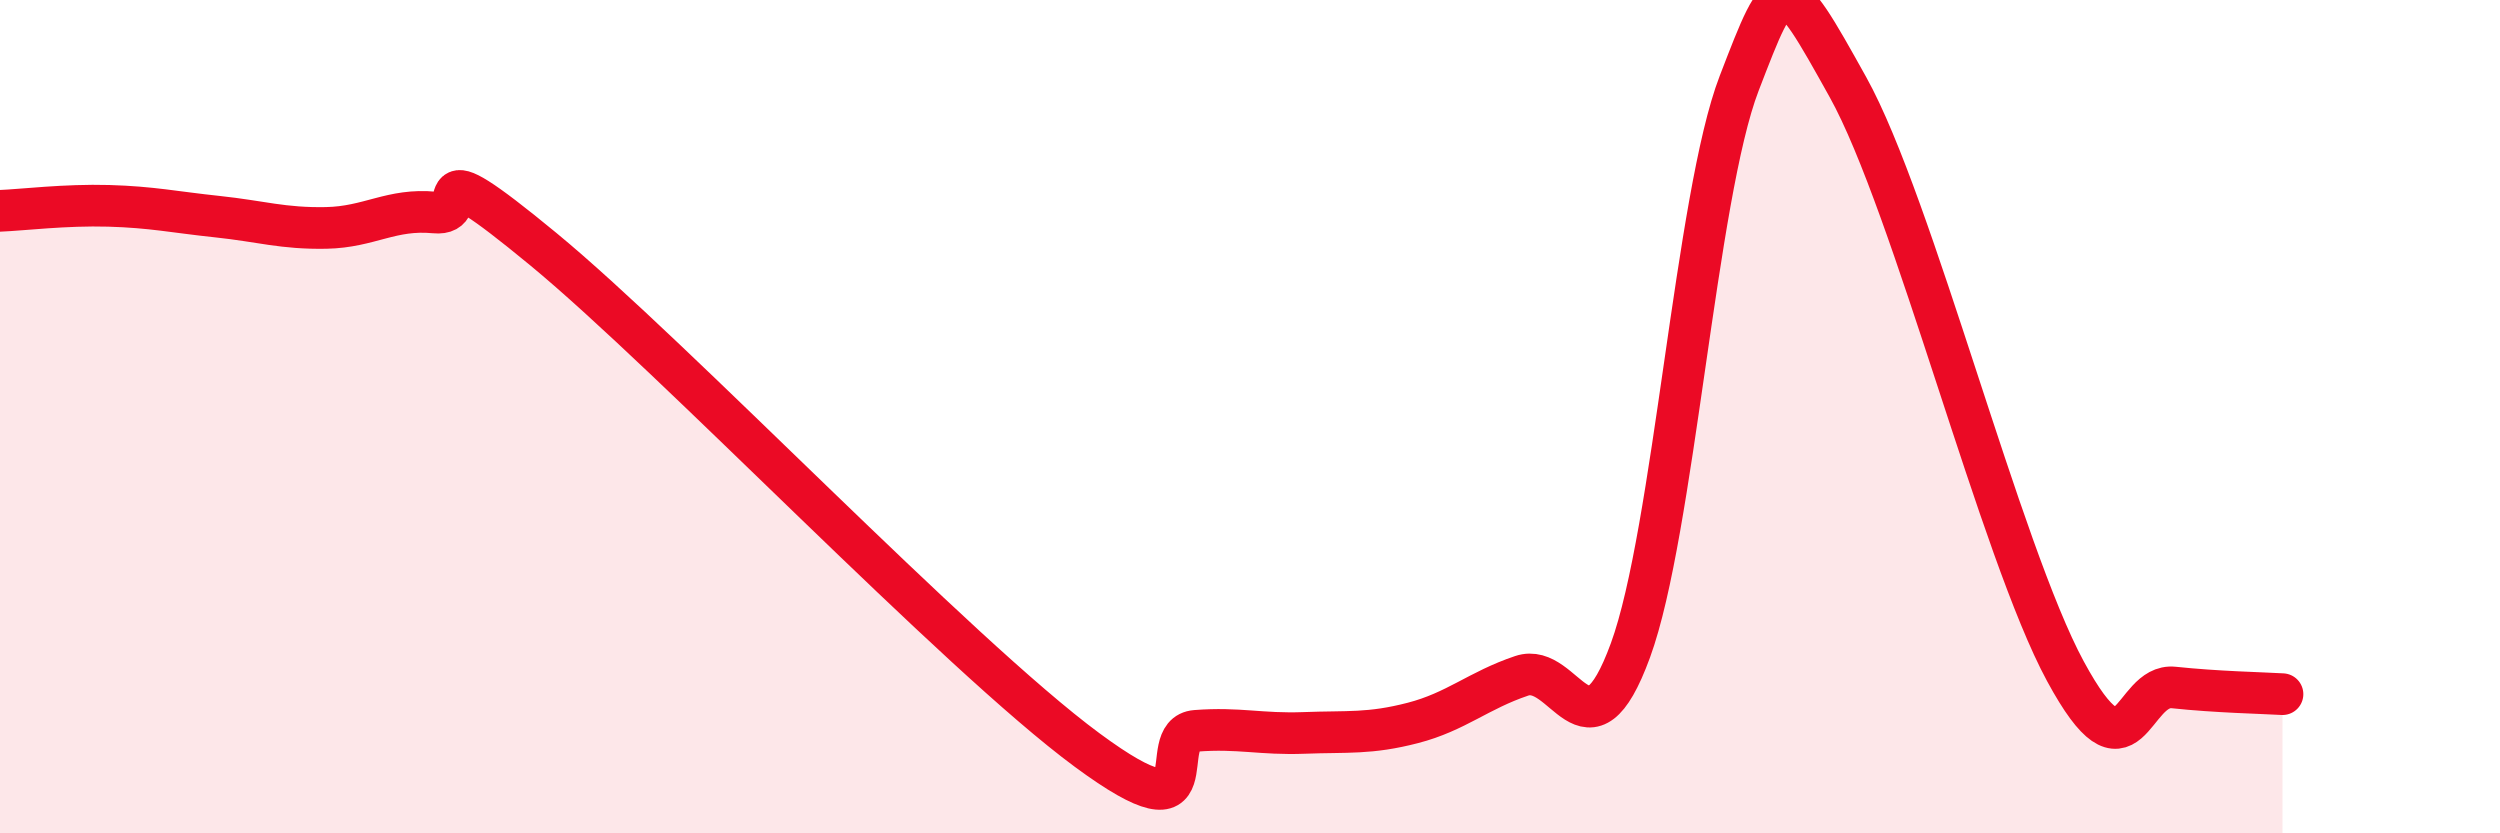 
    <svg width="60" height="20" viewBox="0 0 60 20" xmlns="http://www.w3.org/2000/svg">
      <path
        d="M 0,5.06 C 0.52,5.04 1.57,4.91 2.61,4.94 C 3.65,4.97 4.18,5.09 5.22,5.2 C 6.26,5.31 6.79,5.49 7.83,5.47 C 8.87,5.45 9.39,5 10.43,5.1 C 11.47,5.2 9.91,3.4 13.04,5.98 C 16.17,8.56 22.96,15.69 26.09,18 C 29.22,20.31 27.66,17.62 28.7,17.54 C 29.74,17.46 30.26,17.63 31.3,17.59 C 32.34,17.55 32.87,17.62 33.91,17.35 C 34.95,17.08 35.48,16.57 36.52,16.22 C 37.56,15.87 38.09,18.45 39.13,15.61 C 40.17,12.77 40.7,4.7 41.74,2 C 42.78,-0.7 42.78,-0.73 44.35,2.09 C 45.92,4.91 48.01,13.23 49.57,16.11 C 51.13,18.99 51.13,16.39 52.17,16.5 C 53.21,16.61 54.26,16.63 54.78,16.66L54.78 20L0 20Z"
        fill="#EB0A25"
        opacity="0.1"
        stroke-linecap="round"
        stroke-linejoin="round"
      />
      <path
        d="M 0,5.06 C 0.52,5.04 1.57,4.91 2.61,4.94 C 3.65,4.97 4.18,5.09 5.22,5.2 C 6.26,5.31 6.79,5.49 7.83,5.47 C 8.87,5.45 9.39,5 10.43,5.1 C 11.47,5.2 9.91,3.4 13.04,5.98 C 16.17,8.56 22.96,15.69 26.09,18 C 29.22,20.31 27.66,17.62 28.7,17.54 C 29.74,17.46 30.26,17.63 31.3,17.59 C 32.34,17.55 32.87,17.62 33.91,17.35 C 34.95,17.08 35.48,16.57 36.52,16.22 C 37.56,15.87 38.09,18.45 39.13,15.61 C 40.17,12.77 40.7,4.7 41.74,2 C 42.78,-0.7 42.78,-0.73 44.35,2.09 C 45.92,4.91 48.01,13.23 49.57,16.11 C 51.13,18.99 51.13,16.39 52.17,16.5 C 53.21,16.61 54.26,16.63 54.78,16.66"
        stroke="#EB0A25"
        stroke-width="1"
        fill="none"
        stroke-linecap="round"
        stroke-linejoin="round"
      />
    </svg>
  